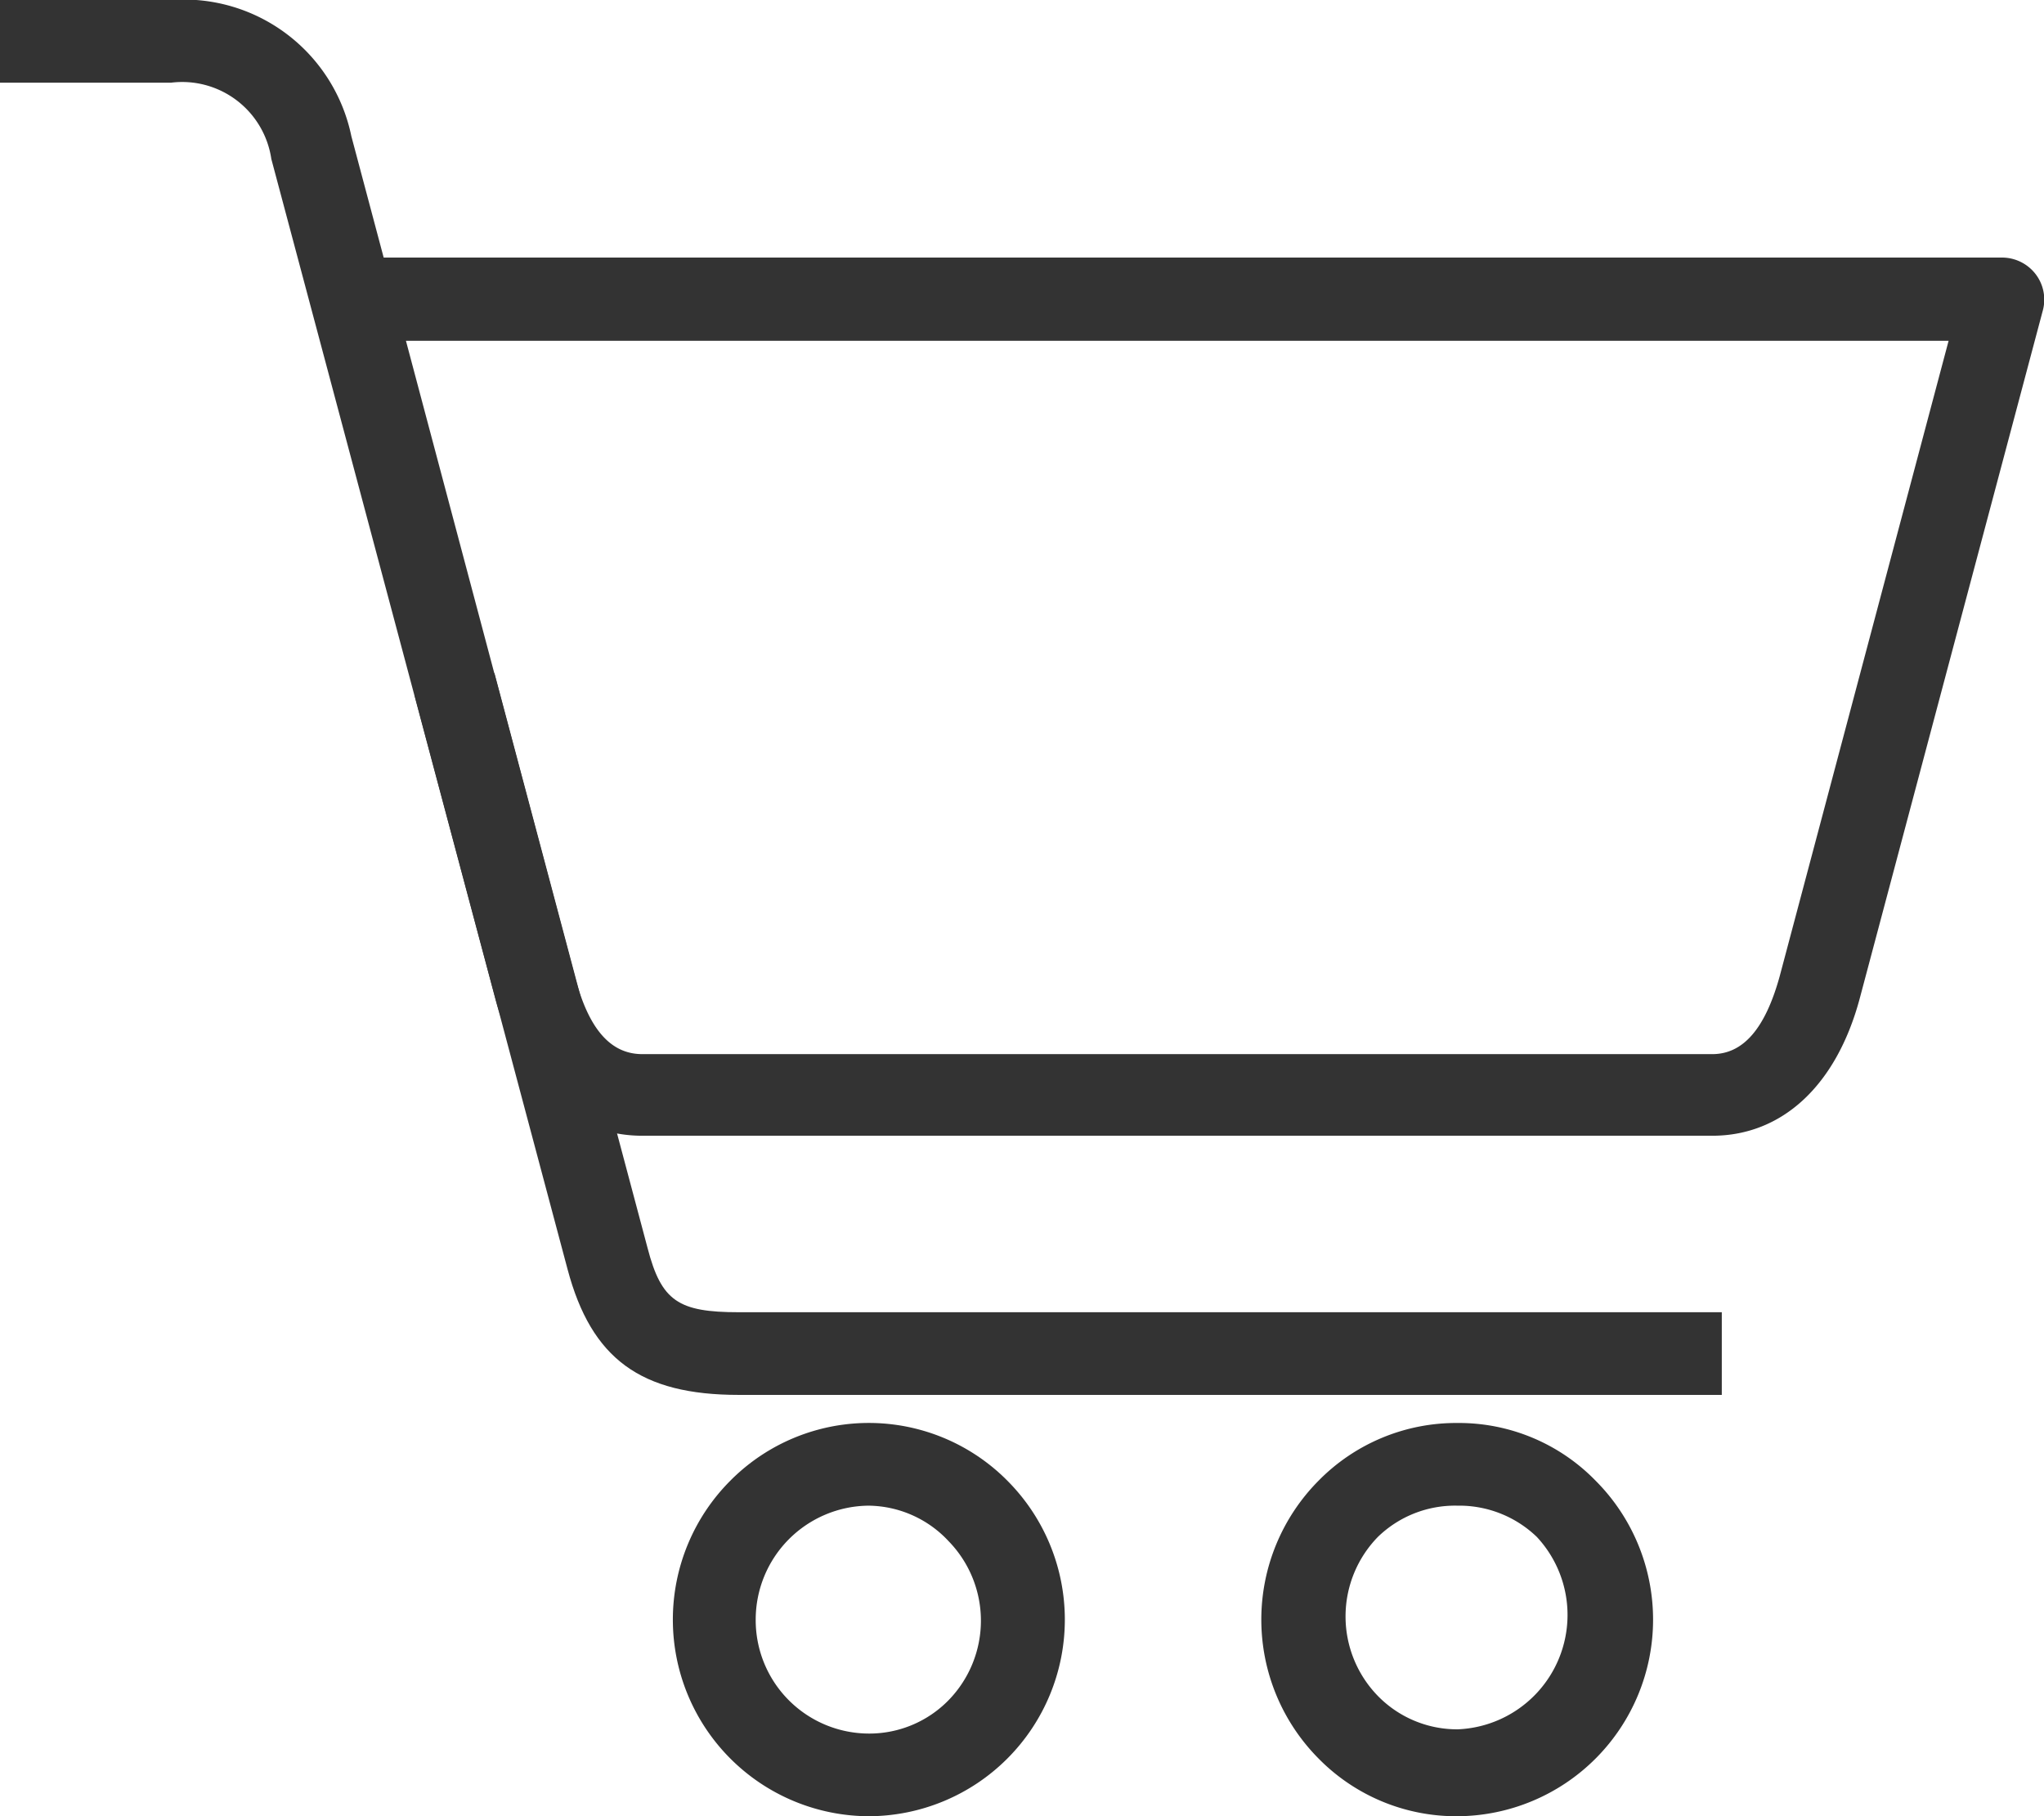 <svg xmlns="http://www.w3.org/2000/svg" viewBox="0 0 38.57 34.27"><defs><style>.cls-1{fill:#333;}</style></defs><title>Recurso 4</title><g id="Capa_2" data-name="Capa 2"><g id="Capa_1-2" data-name="Capa 1"><path class="cls-1" d="M32.31,21.43H12.12c-1.33,0-2.34-.95-2.78-2.61L5.12,3A1.7,1.7,0,0,0,3.23,1.56H0V0H3.23a3.23,3.23,0,0,1,3.4,2.57l.61,2.29H37.79a.8.8,0,0,1,.62.31.79.79,0,0,1,.14.68l-3.46,13C34.65,20.48,33.63,21.43,32.31,21.43ZM7.66,6.43l3.19,12c.26,1,.68,1.46,1.27,1.46H32.31c.59,0,1-.49,1.27-1.46l3.19-12Z"/><path class="cls-1" d="M32.49,26.32H13.94c-1.85,0-2.78-.68-3.23-2.37L7.82,13.11l1.51-.41,2.89,10.85c.26,1,.58,1.21,1.72,1.21H32.49Z"/><path class="cls-1" d="M16.39,34.27a3.71,3.71,0,0,1-2.61-6.33,3.68,3.68,0,0,1,5.23,0,3.71,3.71,0,0,1-2.62,6.33Zm0-5.86a2.15,2.15,0,0,0-2.13,2.15,2.14,2.14,0,0,0,2.13,2.15,2.09,2.09,0,0,0,1.51-.63,2.15,2.15,0,0,0,0-3A2.09,2.09,0,0,0,16.39,28.41Z"/><path class="cls-1" d="M27.5,34.27a3.64,3.64,0,0,1-2.62-1.09,3.72,3.72,0,0,1,0-5.24,3.64,3.64,0,0,1,2.62-1.09,3.6,3.6,0,0,1,2.61,1.09,3.71,3.71,0,0,1-2.61,6.33Zm0-5.86A2.09,2.09,0,0,0,26,29a2.15,2.15,0,0,0,0,3,2.09,2.09,0,0,0,1.51.63A2.16,2.16,0,0,0,29,29,2.11,2.11,0,0,0,27.5,28.41Z"/></g></g></svg>